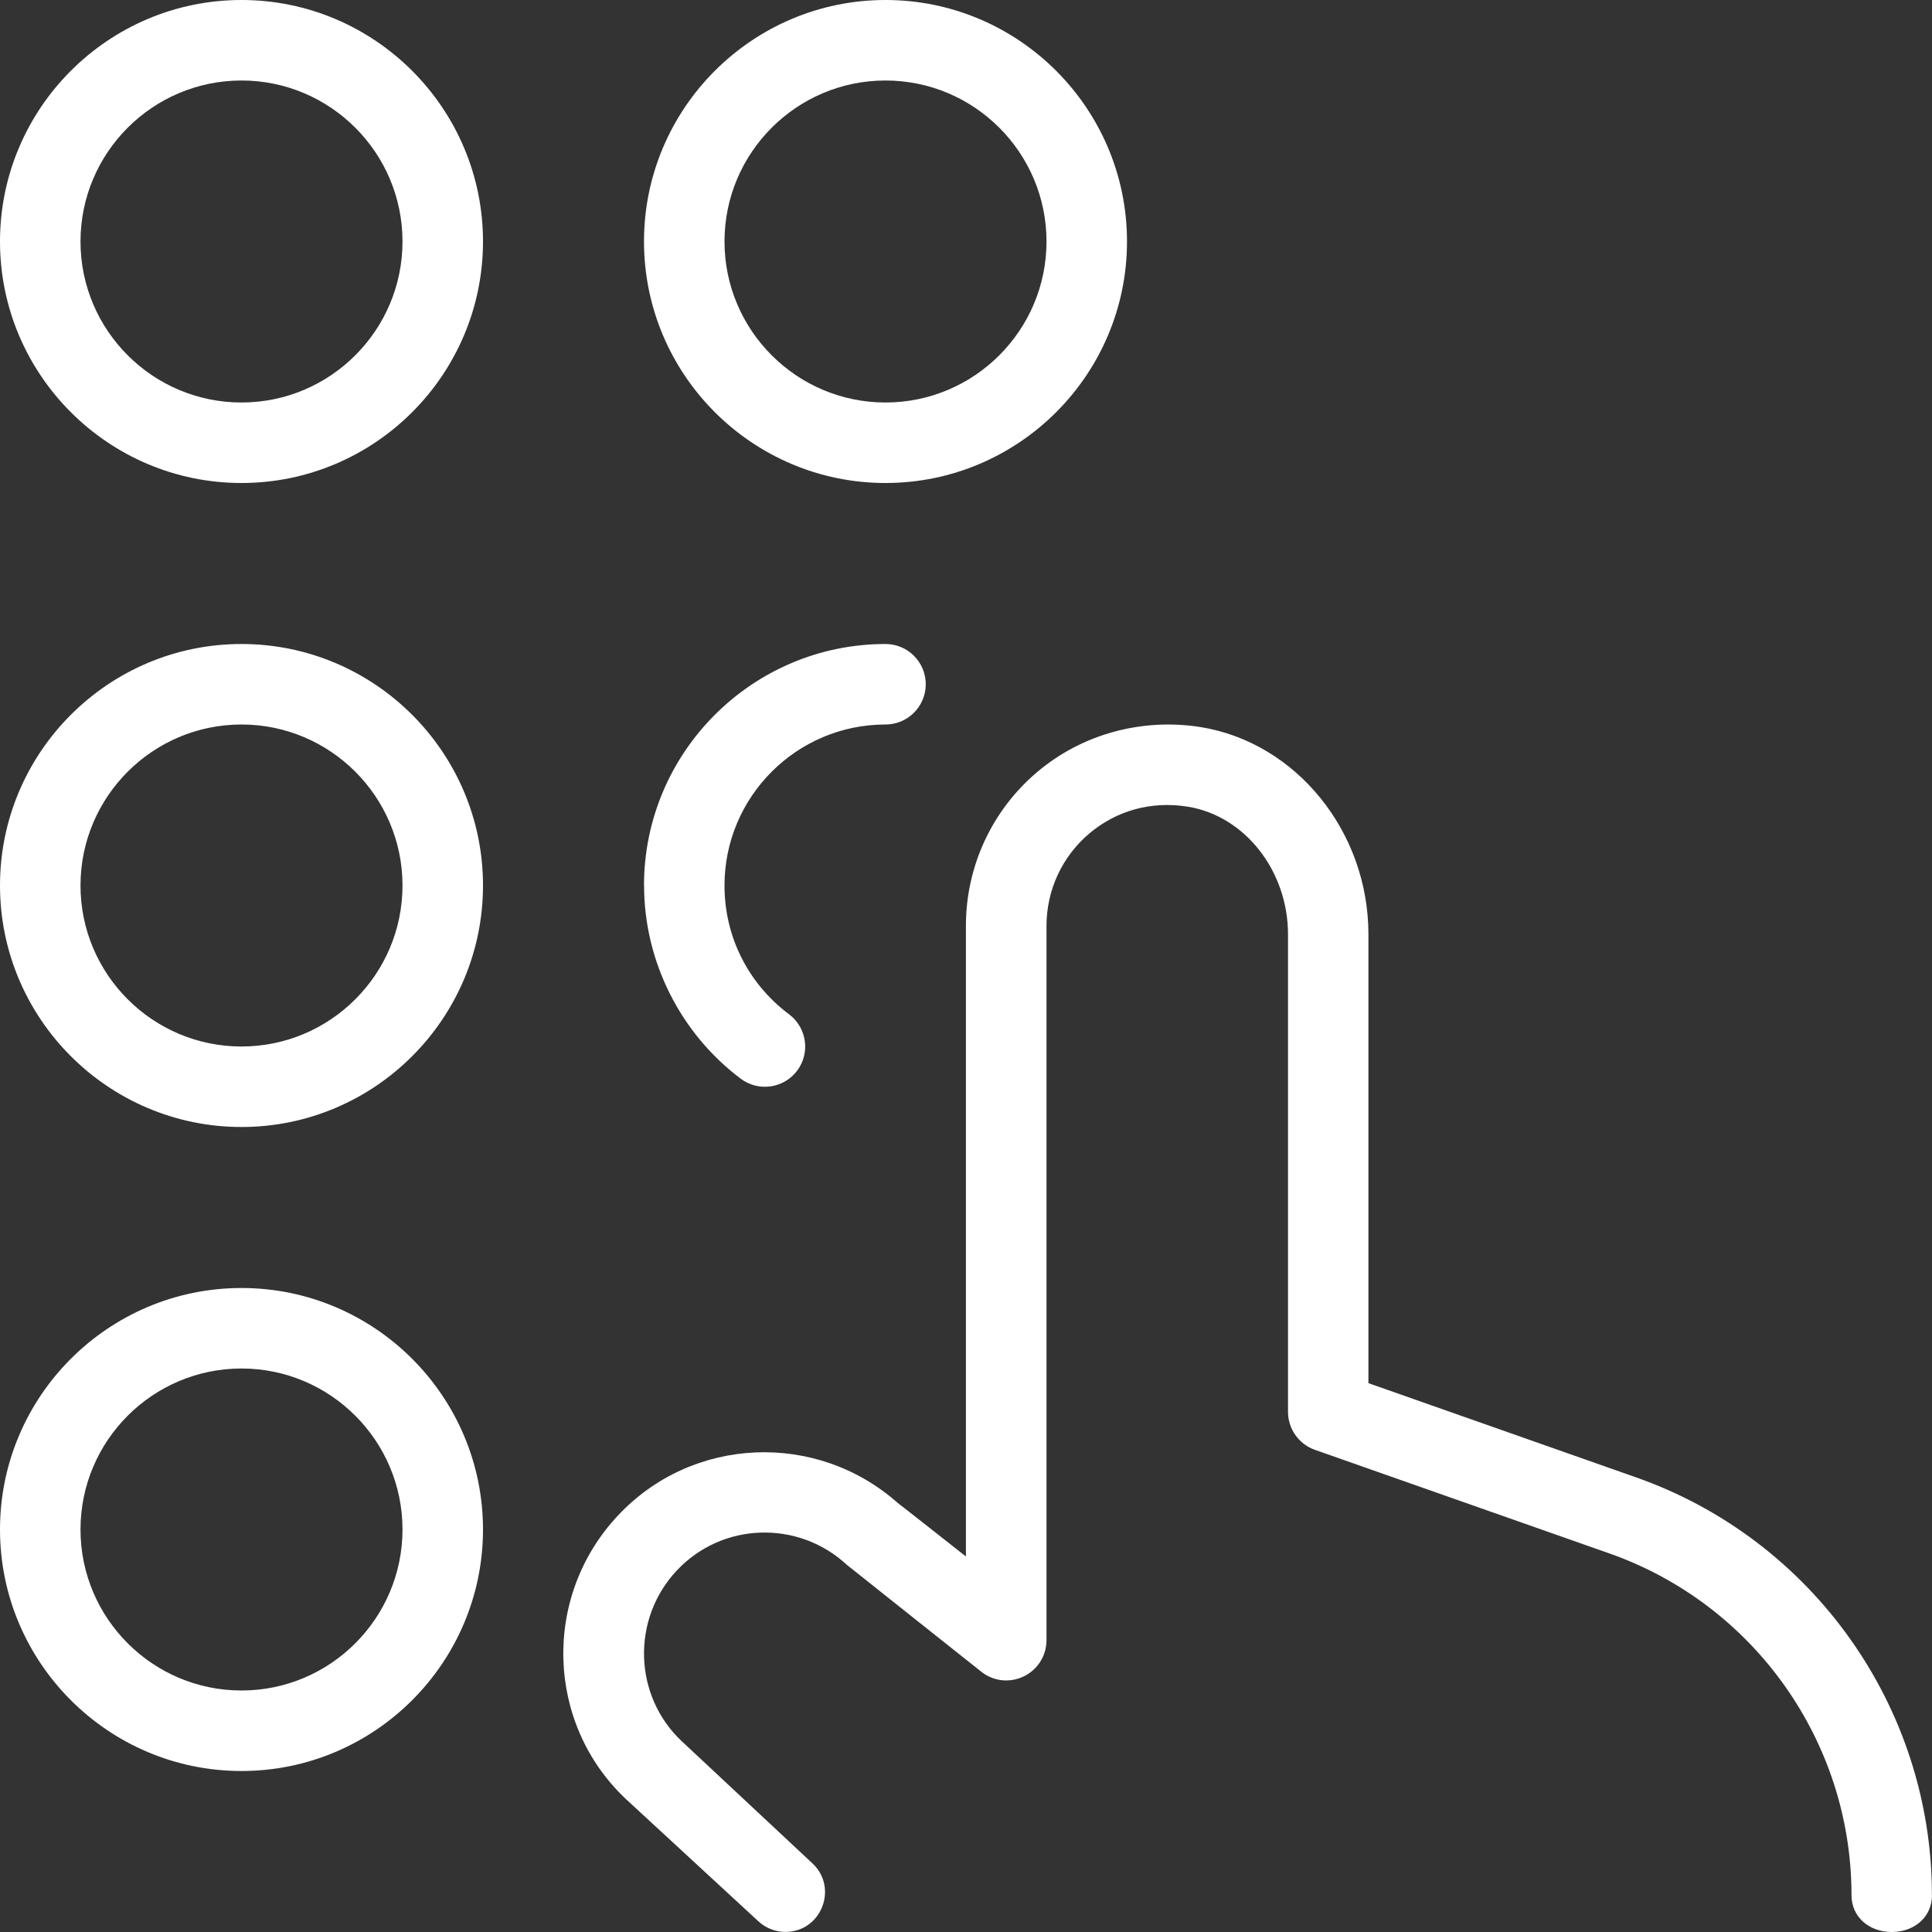 <svg width="24" height="24" viewBox="0 0 24 24" fill="none" xmlns="http://www.w3.org/2000/svg">
<rect x="0" y="0" width="24" height="24" fill="#333333" stroke="none"/>
<g clip-path="url(#clip0_51_54)">
<path d="M3 0C1.346 0 0 1.346 0 3C0 4.654 1.346 6 3 6C4.654 6 6 4.654 6 3C6 1.346 4.654 0 3 0ZM3 5C1.897 5 1 4.103 1 3C1 1.897 1.897 1 3 1C4.103 1 5 1.897 5 3C5 4.103 4.103 5 3 5ZM3 8C1.346 8 0 9.346 0 11C0 12.654 1.346 14 3 14C4.654 14 6 12.654 6 11C6 9.346 4.654 8 3 8ZM3 13C1.897 13 1 12.103 1 11C1 9.897 1.897 9 3 9C4.103 9 5 9.897 5 11C5 12.103 4.103 13 3 13ZM11 6C12.654 6 14 4.654 14 3C14 1.346 12.654 0 11 0C9.346 0 8 1.346 8 3C8 4.654 9.346 6 11 6ZM11 1C12.103 1 13 1.897 13 3C13 4.103 12.103 5 11 5C9.897 5 9 4.103 9 3C9 1.897 9.897 1 11 1ZM3 16C1.346 16 0 17.346 0 19C0 20.654 1.346 22 3 22C4.654 22 6 20.654 6 19C6 17.346 4.654 16 3 16ZM3 21C1.897 21 1 20.103 1 19C1 17.897 1.897 17 3 17C4.103 17 5 17.897 5 19C5 20.103 4.103 21 3 21ZM24 23.542C24 23.818 23.776 24 23.5 24C23.224 24 23 23.818 23 23.542C23 21.636 21.791 19.93 19.992 19.297L16.334 18.01C16.134 17.94 16 17.75 16 17.538V11.607C16 10.818 15.465 10.136 14.756 10.021C14.304 9.948 13.87 10.067 13.528 10.357C13.192 10.643 13 11.06 13 11.5V20.375C13 20.567 12.89 20.742 12.717 20.825C12.541 20.909 12.338 20.886 12.188 20.765C12.188 20.765 10.533 19.451 10.52 19.439C9.914 18.877 8.967 18.909 8.405 19.512C7.84 20.116 7.871 21.069 8.469 21.63L10.092 23.147C10.418 23.452 10.202 23.999 9.756 23.999C9.632 23.999 9.513 23.952 9.422 23.868L7.78 22.353C6.78 21.416 6.732 19.835 7.674 18.829C8.599 17.838 10.145 17.776 11.153 18.671C11.168 18.68 11.999 19.335 11.999 19.335V11.499C11.999 10.765 12.32 10.07 12.88 9.594C13.441 9.117 14.187 8.917 14.915 9.032C16.103 9.225 16.999 10.331 16.999 11.605V17.182L20.323 18.352C22.521 19.125 23.999 21.21 23.999 23.54L24 23.542ZM8 11C8 9.346 9.346 8 11 8C11.276 8 11.5 8.224 11.5 8.5C11.5 8.776 11.276 9 11 9C9.897 9 9 9.897 9 11C9 11.634 9.292 12.218 9.802 12.6C10.023 12.766 10.068 13.079 9.903 13.3C9.736 13.522 9.422 13.565 9.203 13.401C8.45 12.836 8.001 11.939 8.001 11.001L8 11Z" fill="white"/>
</g>
<defs>
<clipPath id="clip0_51_54">
<rect width="24" height="24" fill="white"/>
</clipPath>
</defs>
</svg>
